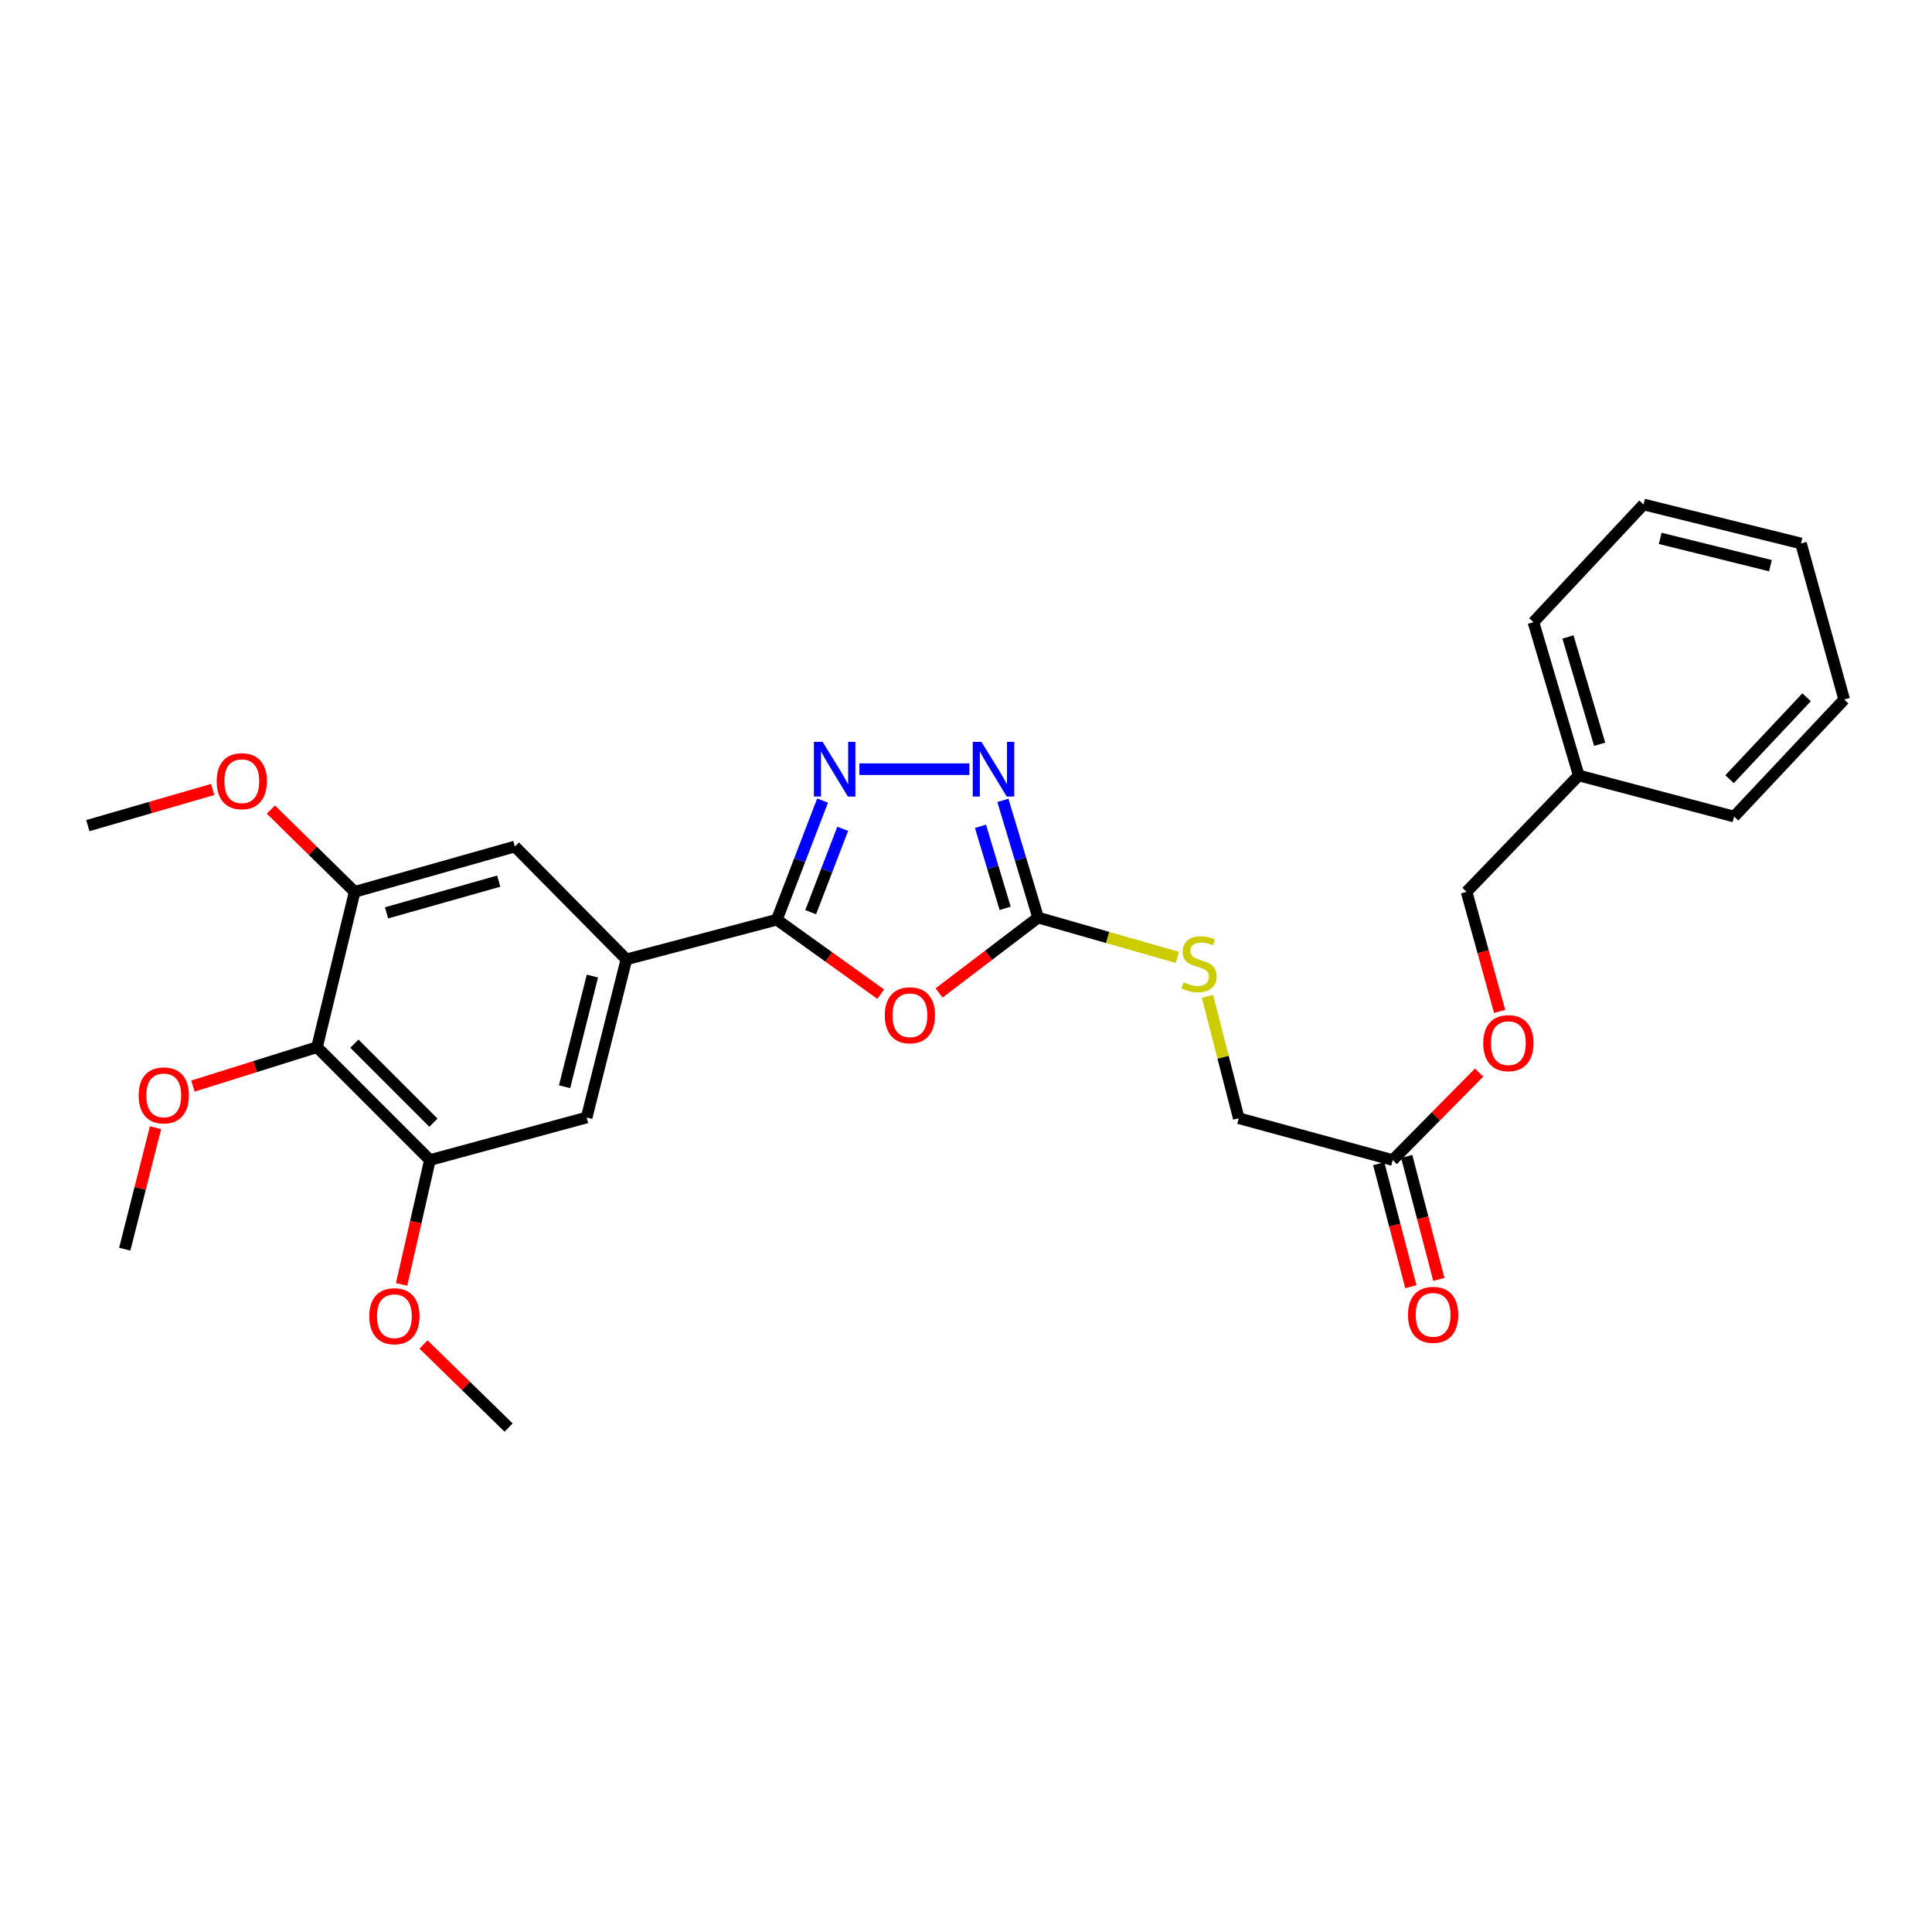 <?xml version='1.0' encoding='iso-8859-1'?>
<svg version='1.1' baseProfile='full'
              xmlns='http://www.w3.org/2000/svg'
                      xmlns:rdkit='http://www.rdkit.org/xml'
                      xmlns:xlink='http://www.w3.org/1999/xlink'
                  xml:space='preserve'
width='1000px' height='1000px' viewBox='0 0 1000 1000'>
<!-- END OF HEADER -->
<rect style='opacity:1.0;fill:#FFFFFF;stroke:none' width='1000' height='1000' x='0' y='0'> </rect>
<path class='bond-0' d='M 455.85,514.58 L 428.967,495.302' style='fill:none;fill-rule:evenodd;stroke:#FF0000;stroke-width:6px;stroke-linecap:butt;stroke-linejoin:miter;stroke-opacity:1' />
<path class='bond-0' d='M 428.967,495.302 L 402.084,476.024' style='fill:none;fill-rule:evenodd;stroke:#000000;stroke-width:6px;stroke-linecap:butt;stroke-linejoin:miter;stroke-opacity:1' />
<path class='bond-2' d='M 486.054,513.948 L 511.691,494.445' style='fill:none;fill-rule:evenodd;stroke:#FF0000;stroke-width:6px;stroke-linecap:butt;stroke-linejoin:miter;stroke-opacity:1' />
<path class='bond-2' d='M 511.691,494.445 L 537.327,474.943' style='fill:none;fill-rule:evenodd;stroke:#000000;stroke-width:6px;stroke-linecap:butt;stroke-linejoin:miter;stroke-opacity:1' />
<path class='bond-1' d='M 402.084,476.024 L 413.928,445.199' style='fill:none;fill-rule:evenodd;stroke:#000000;stroke-width:6px;stroke-linecap:butt;stroke-linejoin:miter;stroke-opacity:1' />
<path class='bond-1' d='M 413.928,445.199 L 425.771,414.373' style='fill:none;fill-rule:evenodd;stroke:#0000FF;stroke-width:6px;stroke-linecap:butt;stroke-linejoin:miter;stroke-opacity:1' />
<path class='bond-1' d='M 419.606,472.143 L 427.896,450.566' style='fill:none;fill-rule:evenodd;stroke:#000000;stroke-width:6px;stroke-linecap:butt;stroke-linejoin:miter;stroke-opacity:1' />
<path class='bond-1' d='M 427.896,450.566 L 436.187,428.988' style='fill:none;fill-rule:evenodd;stroke:#0000FF;stroke-width:6px;stroke-linecap:butt;stroke-linejoin:miter;stroke-opacity:1' />
<path class='bond-4' d='M 402.084,476.024 L 324.221,496.575' style='fill:none;fill-rule:evenodd;stroke:#000000;stroke-width:6px;stroke-linecap:butt;stroke-linejoin:miter;stroke-opacity:1' />
<path class='bond-28' d='M 444.808,398.127 L 501.757,398.127' style='fill:none;fill-rule:evenodd;stroke:#0000FF;stroke-width:6px;stroke-linecap:butt;stroke-linejoin:miter;stroke-opacity:1' />
<path class='bond-3' d='M 537.327,474.943 L 528.21,444.618' style='fill:none;fill-rule:evenodd;stroke:#000000;stroke-width:6px;stroke-linecap:butt;stroke-linejoin:miter;stroke-opacity:1' />
<path class='bond-3' d='M 528.21,444.618 L 519.093,414.292' style='fill:none;fill-rule:evenodd;stroke:#0000FF;stroke-width:6px;stroke-linecap:butt;stroke-linejoin:miter;stroke-opacity:1' />
<path class='bond-3' d='M 520.262,470.154 L 513.879,448.926' style='fill:none;fill-rule:evenodd;stroke:#000000;stroke-width:6px;stroke-linecap:butt;stroke-linejoin:miter;stroke-opacity:1' />
<path class='bond-3' d='M 513.879,448.926 L 507.497,427.699' style='fill:none;fill-rule:evenodd;stroke:#0000FF;stroke-width:6px;stroke-linecap:butt;stroke-linejoin:miter;stroke-opacity:1' />
<path class='bond-11' d='M 537.327,474.943 L 573.355,485.241' style='fill:none;fill-rule:evenodd;stroke:#000000;stroke-width:6px;stroke-linecap:butt;stroke-linejoin:miter;stroke-opacity:1' />
<path class='bond-11' d='M 573.355,485.241 L 609.382,495.539' style='fill:none;fill-rule:evenodd;stroke:#CCCC00;stroke-width:6px;stroke-linecap:butt;stroke-linejoin:miter;stroke-opacity:1' />
<path class='bond-8' d='M 324.221,496.575 L 266.501,438.156' style='fill:none;fill-rule:evenodd;stroke:#000000;stroke-width:6px;stroke-linecap:butt;stroke-linejoin:miter;stroke-opacity:1' />
<path class='bond-9' d='M 324.221,496.575 L 303.653,578.421' style='fill:none;fill-rule:evenodd;stroke:#000000;stroke-width:6px;stroke-linecap:butt;stroke-linejoin:miter;stroke-opacity:1' />
<path class='bond-9' d='M 306.623,505.205 L 292.225,562.497' style='fill:none;fill-rule:evenodd;stroke:#000000;stroke-width:6px;stroke-linecap:butt;stroke-linejoin:miter;stroke-opacity:1' />
<path class='bond-5' d='M 164.087,542.016 L 222.522,600.443' style='fill:none;fill-rule:evenodd;stroke:#000000;stroke-width:6px;stroke-linecap:butt;stroke-linejoin:miter;stroke-opacity:1' />
<path class='bond-5' d='M 183.433,540.198 L 224.338,581.097' style='fill:none;fill-rule:evenodd;stroke:#000000;stroke-width:6px;stroke-linecap:butt;stroke-linejoin:miter;stroke-opacity:1' />
<path class='bond-15' d='M 164.087,542.016 L 131.967,552.089' style='fill:none;fill-rule:evenodd;stroke:#000000;stroke-width:6px;stroke-linecap:butt;stroke-linejoin:miter;stroke-opacity:1' />
<path class='bond-15' d='M 131.967,552.089 L 99.847,562.161' style='fill:none;fill-rule:evenodd;stroke:#FF0000;stroke-width:6px;stroke-linecap:butt;stroke-linejoin:miter;stroke-opacity:1' />
<path class='bond-29' d='M 164.087,542.016 L 183.574,461.609' style='fill:none;fill-rule:evenodd;stroke:#000000;stroke-width:6px;stroke-linecap:butt;stroke-linejoin:miter;stroke-opacity:1' />
<path class='bond-6' d='M 183.574,461.609 L 266.501,438.156' style='fill:none;fill-rule:evenodd;stroke:#000000;stroke-width:6px;stroke-linecap:butt;stroke-linejoin:miter;stroke-opacity:1' />
<path class='bond-6' d='M 200.085,472.49 L 258.134,456.074' style='fill:none;fill-rule:evenodd;stroke:#000000;stroke-width:6px;stroke-linecap:butt;stroke-linejoin:miter;stroke-opacity:1' />
<path class='bond-17' d='M 183.574,461.609 L 161.888,440.324' style='fill:none;fill-rule:evenodd;stroke:#000000;stroke-width:6px;stroke-linecap:butt;stroke-linejoin:miter;stroke-opacity:1' />
<path class='bond-17' d='M 161.888,440.324 L 140.202,419.039' style='fill:none;fill-rule:evenodd;stroke:#FF0000;stroke-width:6px;stroke-linecap:butt;stroke-linejoin:miter;stroke-opacity:1' />
<path class='bond-7' d='M 222.522,600.443 L 303.653,578.421' style='fill:none;fill-rule:evenodd;stroke:#000000;stroke-width:6px;stroke-linecap:butt;stroke-linejoin:miter;stroke-opacity:1' />
<path class='bond-16' d='M 222.522,600.443 L 215.194,632.622' style='fill:none;fill-rule:evenodd;stroke:#000000;stroke-width:6px;stroke-linecap:butt;stroke-linejoin:miter;stroke-opacity:1' />
<path class='bond-16' d='M 215.194,632.622 L 207.866,664.801' style='fill:none;fill-rule:evenodd;stroke:#FF0000;stroke-width:6px;stroke-linecap:butt;stroke-linejoin:miter;stroke-opacity:1' />
<path class='bond-10' d='M 720.871,600.443 L 641.179,578.795' style='fill:none;fill-rule:evenodd;stroke:#000000;stroke-width:6px;stroke-linecap:butt;stroke-linejoin:miter;stroke-opacity:1' />
<path class='bond-12' d='M 713.632,602.334 L 721.946,634.161' style='fill:none;fill-rule:evenodd;stroke:#000000;stroke-width:6px;stroke-linecap:butt;stroke-linejoin:miter;stroke-opacity:1' />
<path class='bond-12' d='M 721.946,634.161 L 730.26,665.988' style='fill:none;fill-rule:evenodd;stroke:#FF0000;stroke-width:6px;stroke-linecap:butt;stroke-linejoin:miter;stroke-opacity:1' />
<path class='bond-12' d='M 728.111,598.552 L 736.424,630.379' style='fill:none;fill-rule:evenodd;stroke:#000000;stroke-width:6px;stroke-linecap:butt;stroke-linejoin:miter;stroke-opacity:1' />
<path class='bond-12' d='M 736.424,630.379 L 744.738,662.206' style='fill:none;fill-rule:evenodd;stroke:#FF0000;stroke-width:6px;stroke-linecap:butt;stroke-linejoin:miter;stroke-opacity:1' />
<path class='bond-13' d='M 720.871,600.443 L 743.235,577.806' style='fill:none;fill-rule:evenodd;stroke:#000000;stroke-width:6px;stroke-linecap:butt;stroke-linejoin:miter;stroke-opacity:1' />
<path class='bond-13' d='M 743.235,577.806 L 765.599,555.169' style='fill:none;fill-rule:evenodd;stroke:#FF0000;stroke-width:6px;stroke-linecap:butt;stroke-linejoin:miter;stroke-opacity:1' />
<path class='bond-14' d='M 624.979,515.699 L 633.079,547.247' style='fill:none;fill-rule:evenodd;stroke:#CCCC00;stroke-width:6px;stroke-linecap:butt;stroke-linejoin:miter;stroke-opacity:1' />
<path class='bond-14' d='M 633.079,547.247 L 641.179,578.795' style='fill:none;fill-rule:evenodd;stroke:#000000;stroke-width:6px;stroke-linecap:butt;stroke-linejoin:miter;stroke-opacity:1' />
<path class='bond-18' d='M 776.208,523.505 L 767.652,492.557' style='fill:none;fill-rule:evenodd;stroke:#FF0000;stroke-width:6px;stroke-linecap:butt;stroke-linejoin:miter;stroke-opacity:1' />
<path class='bond-18' d='M 767.652,492.557 L 759.097,461.609' style='fill:none;fill-rule:evenodd;stroke:#000000;stroke-width:6px;stroke-linecap:butt;stroke-linejoin:miter;stroke-opacity:1' />
<path class='bond-20' d='M 80.506,583.705 L 72.537,615.14' style='fill:none;fill-rule:evenodd;stroke:#FF0000;stroke-width:6px;stroke-linecap:butt;stroke-linejoin:miter;stroke-opacity:1' />
<path class='bond-20' d='M 72.537,615.14 L 64.567,646.574' style='fill:none;fill-rule:evenodd;stroke:#000000;stroke-width:6px;stroke-linecap:butt;stroke-linejoin:miter;stroke-opacity:1' />
<path class='bond-21' d='M 219.198,695.896 L 241.224,717.396' style='fill:none;fill-rule:evenodd;stroke:#FF0000;stroke-width:6px;stroke-linecap:butt;stroke-linejoin:miter;stroke-opacity:1' />
<path class='bond-21' d='M 241.224,717.396 L 263.25,738.895' style='fill:none;fill-rule:evenodd;stroke:#000000;stroke-width:6px;stroke-linecap:butt;stroke-linejoin:miter;stroke-opacity:1' />
<path class='bond-22' d='M 110.081,408.634 L 77.768,417.987' style='fill:none;fill-rule:evenodd;stroke:#FF0000;stroke-width:6px;stroke-linecap:butt;stroke-linejoin:miter;stroke-opacity:1' />
<path class='bond-22' d='M 77.768,417.987 L 45.455,427.341' style='fill:none;fill-rule:evenodd;stroke:#000000;stroke-width:6px;stroke-linecap:butt;stroke-linejoin:miter;stroke-opacity:1' />
<path class='bond-19' d='M 759.097,461.609 L 817.149,401.378' style='fill:none;fill-rule:evenodd;stroke:#000000;stroke-width:6px;stroke-linecap:butt;stroke-linejoin:miter;stroke-opacity:1' />
<path class='bond-23' d='M 817.149,401.378 L 793.705,322.026' style='fill:none;fill-rule:evenodd;stroke:#000000;stroke-width:6px;stroke-linecap:butt;stroke-linejoin:miter;stroke-opacity:1' />
<path class='bond-23' d='M 827.984,385.235 L 811.573,329.689' style='fill:none;fill-rule:evenodd;stroke:#000000;stroke-width:6px;stroke-linecap:butt;stroke-linejoin:miter;stroke-opacity:1' />
<path class='bond-24' d='M 817.149,401.378 L 897.573,422.652' style='fill:none;fill-rule:evenodd;stroke:#000000;stroke-width:6px;stroke-linecap:butt;stroke-linejoin:miter;stroke-opacity:1' />
<path class='bond-26' d='M 793.705,322.026 L 850.686,261.105' style='fill:none;fill-rule:evenodd;stroke:#000000;stroke-width:6px;stroke-linecap:butt;stroke-linejoin:miter;stroke-opacity:1' />
<path class='bond-25' d='M 897.573,422.652 L 954.545,362.072' style='fill:none;fill-rule:evenodd;stroke:#000000;stroke-width:6px;stroke-linecap:butt;stroke-linejoin:miter;stroke-opacity:1' />
<path class='bond-25' d='M 895.218,403.313 L 935.099,360.907' style='fill:none;fill-rule:evenodd;stroke:#000000;stroke-width:6px;stroke-linecap:butt;stroke-linejoin:miter;stroke-opacity:1' />
<path class='bond-27' d='M 954.545,362.072 L 932.191,281.29' style='fill:none;fill-rule:evenodd;stroke:#000000;stroke-width:6px;stroke-linecap:butt;stroke-linejoin:miter;stroke-opacity:1' />
<path class='bond-30' d='M 850.686,261.105 L 932.191,281.29' style='fill:none;fill-rule:evenodd;stroke:#000000;stroke-width:6px;stroke-linecap:butt;stroke-linejoin:miter;stroke-opacity:1' />
<path class='bond-30' d='M 859.314,278.658 L 916.368,292.788' style='fill:none;fill-rule:evenodd;stroke:#000000;stroke-width:6px;stroke-linecap:butt;stroke-linejoin:miter;stroke-opacity:1' />
<path  class='atom-0' d='M 457.969 525.502
Q 457.969 518.702, 461.329 514.902
Q 464.689 511.102, 470.969 511.102
Q 477.249 511.102, 480.609 514.902
Q 483.969 518.702, 483.969 525.502
Q 483.969 532.382, 480.569 536.302
Q 477.169 540.182, 470.969 540.182
Q 464.729 540.182, 461.329 536.302
Q 457.969 532.422, 457.969 525.502
M 470.969 536.982
Q 475.289 536.982, 477.609 534.102
Q 479.969 531.182, 479.969 525.502
Q 479.969 519.942, 477.609 517.142
Q 475.289 514.302, 470.969 514.302
Q 466.649 514.302, 464.289 517.102
Q 461.969 519.902, 461.969 525.502
Q 461.969 531.222, 464.289 534.102
Q 466.649 536.982, 470.969 536.982
' fill='#FF0000'/>
<path  class='atom-2' d='M 425.753 383.967
L 435.033 398.967
Q 435.953 400.447, 437.433 403.127
Q 438.913 405.807, 438.993 405.967
L 438.993 383.967
L 442.753 383.967
L 442.753 412.287
L 438.873 412.287
L 428.913 395.887
Q 427.753 393.967, 426.513 391.767
Q 425.313 389.567, 424.953 388.887
L 424.953 412.287
L 421.273 412.287
L 421.273 383.967
L 425.753 383.967
' fill='#0000FF'/>
<path  class='atom-4' d='M 507.973 383.967
L 517.253 398.967
Q 518.173 400.447, 519.653 403.127
Q 521.133 405.807, 521.213 405.967
L 521.213 383.967
L 524.973 383.967
L 524.973 412.287
L 521.093 412.287
L 511.133 395.887
Q 509.973 393.967, 508.733 391.767
Q 507.533 389.567, 507.173 388.887
L 507.173 412.287
L 503.493 412.287
L 503.493 383.967
L 507.973 383.967
' fill='#0000FF'/>
<path  class='atom-12' d='M 612.628 508.473
Q 612.948 508.593, 614.268 509.153
Q 615.588 509.713, 617.028 510.073
Q 618.508 510.393, 619.948 510.393
Q 622.628 510.393, 624.188 509.113
Q 625.748 507.793, 625.748 505.513
Q 625.748 503.953, 624.948 502.993
Q 624.188 502.033, 622.988 501.513
Q 621.788 500.993, 619.788 500.393
Q 617.268 499.633, 615.748 498.913
Q 614.268 498.193, 613.188 496.673
Q 612.148 495.153, 612.148 492.593
Q 612.148 489.033, 614.548 486.833
Q 616.988 484.633, 621.788 484.633
Q 625.068 484.633, 628.788 486.193
L 627.868 489.273
Q 624.468 487.873, 621.908 487.873
Q 619.148 487.873, 617.628 489.033
Q 616.108 490.153, 616.148 492.113
Q 616.148 493.633, 616.908 494.553
Q 617.708 495.473, 618.828 495.993
Q 619.988 496.513, 621.908 497.113
Q 624.468 497.913, 625.988 498.713
Q 627.508 499.513, 628.588 501.153
Q 629.708 502.753, 629.708 505.513
Q 629.708 509.433, 627.068 511.553
Q 624.468 513.633, 620.108 513.633
Q 617.588 513.633, 615.668 513.073
Q 613.788 512.553, 611.548 511.633
L 612.628 508.473
' fill='#CCCC00'/>
<path  class='atom-13' d='M 728.78 680.565
Q 728.78 673.765, 732.14 669.965
Q 735.5 666.165, 741.78 666.165
Q 748.06 666.165, 751.42 669.965
Q 754.78 673.765, 754.78 680.565
Q 754.78 687.445, 751.38 691.365
Q 747.98 695.245, 741.78 695.245
Q 735.54 695.245, 732.14 691.365
Q 728.78 687.485, 728.78 680.565
M 741.78 692.045
Q 746.1 692.045, 748.42 689.165
Q 750.78 686.245, 750.78 680.565
Q 750.78 675.005, 748.42 672.205
Q 746.1 669.365, 741.78 669.365
Q 737.46 669.365, 735.1 672.165
Q 732.78 674.965, 732.78 680.565
Q 732.78 686.285, 735.1 689.165
Q 737.46 692.045, 741.78 692.045
' fill='#FF0000'/>
<path  class='atom-14' d='M 767.728 539.935
Q 767.728 533.135, 771.088 529.335
Q 774.448 525.535, 780.728 525.535
Q 787.008 525.535, 790.368 529.335
Q 793.728 533.135, 793.728 539.935
Q 793.728 546.815, 790.328 550.735
Q 786.928 554.615, 780.728 554.615
Q 774.488 554.615, 771.088 550.735
Q 767.728 546.855, 767.728 539.935
M 780.728 551.415
Q 785.048 551.415, 787.368 548.535
Q 789.728 545.615, 789.728 539.935
Q 789.728 534.375, 787.368 531.575
Q 785.048 528.735, 780.728 528.735
Q 776.408 528.735, 774.048 531.535
Q 771.728 534.335, 771.728 539.935
Q 771.728 545.655, 774.048 548.535
Q 776.408 551.415, 780.728 551.415
' fill='#FF0000'/>
<path  class='atom-16' d='M 71.769 566.97
Q 71.769 560.17, 75.129 556.37
Q 78.489 552.57, 84.769 552.57
Q 91.049 552.57, 94.409 556.37
Q 97.769 560.17, 97.769 566.97
Q 97.769 573.85, 94.369 577.77
Q 90.969 581.65, 84.769 581.65
Q 78.529 581.65, 75.129 577.77
Q 71.769 573.89, 71.769 566.97
M 84.769 578.45
Q 89.089 578.45, 91.409 575.57
Q 93.769 572.65, 93.769 566.97
Q 93.769 561.41, 91.409 558.61
Q 89.089 555.77, 84.769 555.77
Q 80.449 555.77, 78.089 558.57
Q 75.769 561.37, 75.769 566.97
Q 75.769 572.69, 78.089 575.57
Q 80.449 578.45, 84.769 578.45
' fill='#FF0000'/>
<path  class='atom-17' d='M 191.133 681.271
Q 191.133 674.471, 194.493 670.671
Q 197.853 666.871, 204.133 666.871
Q 210.413 666.871, 213.773 670.671
Q 217.133 674.471, 217.133 681.271
Q 217.133 688.151, 213.733 692.071
Q 210.333 695.951, 204.133 695.951
Q 197.893 695.951, 194.493 692.071
Q 191.133 688.191, 191.133 681.271
M 204.133 692.751
Q 208.453 692.751, 210.773 689.871
Q 213.133 686.951, 213.133 681.271
Q 213.133 675.711, 210.773 672.911
Q 208.453 670.071, 204.133 670.071
Q 199.813 670.071, 197.453 672.871
Q 195.133 675.671, 195.133 681.271
Q 195.133 686.991, 197.453 689.871
Q 199.813 692.751, 204.133 692.751
' fill='#FF0000'/>
<path  class='atom-18' d='M 112.155 404.351
Q 112.155 397.551, 115.515 393.751
Q 118.875 389.951, 125.155 389.951
Q 131.435 389.951, 134.795 393.751
Q 138.155 397.551, 138.155 404.351
Q 138.155 411.231, 134.755 415.151
Q 131.355 419.031, 125.155 419.031
Q 118.915 419.031, 115.515 415.151
Q 112.155 411.271, 112.155 404.351
M 125.155 415.831
Q 129.475 415.831, 131.795 412.951
Q 134.155 410.031, 134.155 404.351
Q 134.155 398.791, 131.795 395.991
Q 129.475 393.151, 125.155 393.151
Q 120.835 393.151, 118.475 395.951
Q 116.155 398.751, 116.155 404.351
Q 116.155 410.071, 118.475 412.951
Q 120.835 415.831, 125.155 415.831
' fill='#FF0000'/>
</svg>
